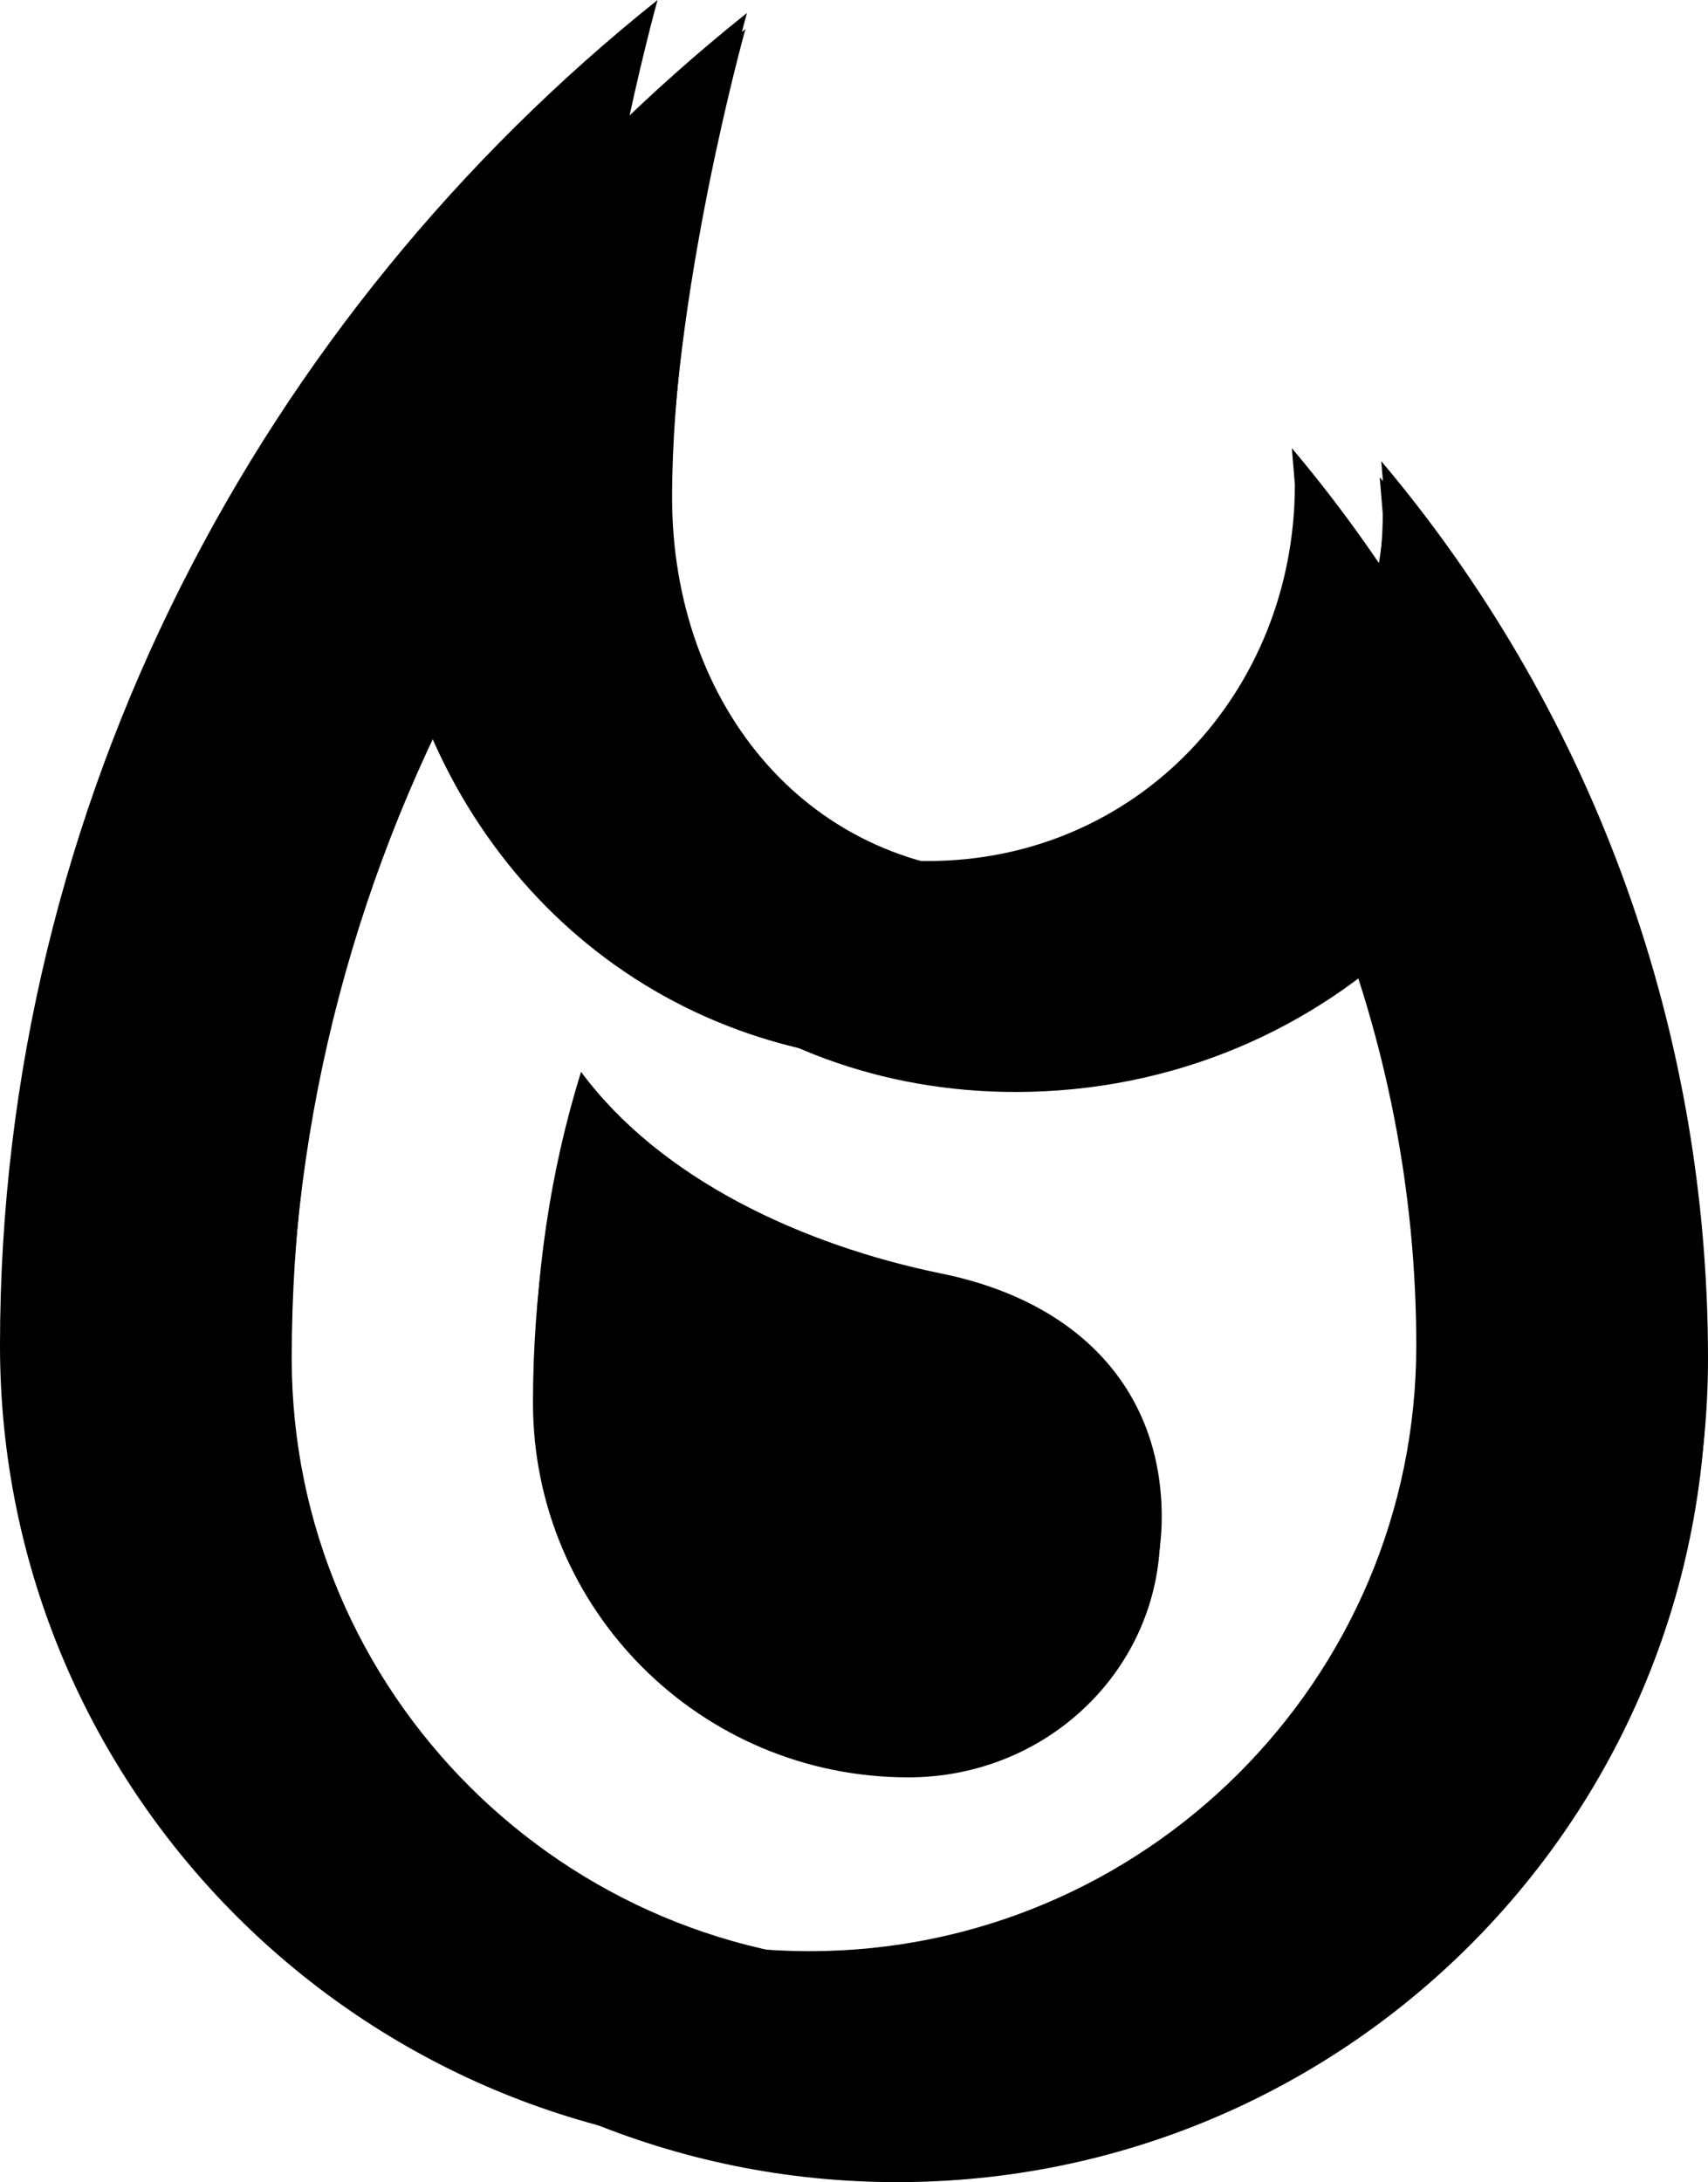 <?xml version="1.0" encoding="utf-8"?>
<svg viewBox="98.843 119.948 203.131 259.456" xmlns="http://www.w3.org/2000/svg">
  <path d="M 200.552 227.586 C 184.189 224.225 174.444 213.663 174.444 198.661 C 174.444 182.579 187.799 169.617 204.402 169.617 C 229.066 169.617 249.037 189.54 249.037 214.144 C 249.037 226.986 247.232 239.588 243.503 251.589 C 233.998 238.747 217.034 230.946 200.552 227.586 M 223.772 377.489 C 223.772 377.489 232.675 345.684 232.675 319.88 C 232.675 295.156 216.433 275.113 191.649 275.113 C 166.744 275.113 147.976 295.156 147.976 319.88 L 148.337 324.201 C 124.034 295.396 109.476 258.07 109.476 217.504 C 109.476 164.456 152.548 121.489 205.725 121.489 C 258.903 121.489 301.974 164.456 301.974 217.504 C 301.974 282.194 270.813 339.923 223.772 377.489 M 205.725 145.493 C 165.902 145.493 133.538 177.778 133.538 217.504 C 133.538 235.867 137.148 253.99 143.885 270.672 C 156.037 258.55 172.88 251.109 191.649 251.109 C 223.652 251.109 248.797 273.073 255.173 304.278 C 269.971 277.873 277.912 248.229 277.912 217.504 C 277.912 177.778 245.548 145.493 205.725 145.493" style="paint-order: stroke; fill: color(a98-rgb 0.94 0.573 0.198); transform-origin: 205.725px 249.489px;" transform="matrix(-1, 0, 0, -1, -0, 0)"/>
  <path d="M 213.139 375.948 C 213.139 375.948 222.042 344.143 222.042 318.339 C 222.042 293.615 205.8 273.572 181.015 273.572 C 156.111 273.572 137.343 293.615 137.343 318.339 L 137.704 322.66 C 113.401 293.855 98.843 256.529 98.843 215.963 C 98.843 162.915 141.914 119.948 195.092 119.948 C 248.269 119.948 291.341 162.915 291.341 215.963 C 291.341 280.653 260.18 338.382 213.139 375.948 M 195.092 143.952 C 155.269 143.952 122.905 176.237 122.905 215.963 C 122.905 234.326 126.515 252.449 133.252 269.131 C 145.403 257.009 162.247 249.568 181.015 249.568 C 213.018 249.568 238.163 271.532 244.54 302.737 C 259.338 276.332 267.279 246.688 267.279 215.963 C 267.279 176.237 234.915 143.952 195.092 143.952" style="paint-order: stroke; fill: color(a98-rgb 0.94 0.439 0.198); transform-origin: 195.092px 247.948px;" transform="matrix(-1, 0, 0, -1, -0, 0)"/>
  <path d="M 200.368 229.501 C 184.006 226.14 174.261 215.578 174.261 200.576 C 174.261 184.494 187.615 171.532 204.218 171.532 C 228.882 171.532 248.854 191.455 248.854 216.059 C 248.854 228.901 247.049 241.503 243.319 253.504 C 233.815 240.662 216.851 232.861 200.368 229.501 M 223.588 379.404 C 223.588 379.404 232.491 347.599 232.491 321.795 C 232.491 297.071 216.249 277.028 191.465 277.028 C 166.561 277.028 147.792 297.071 147.792 321.795 L 148.153 326.116 C 123.85 297.311 109.293 259.985 109.293 219.419 C 109.293 166.371 152.364 123.404 205.542 123.404 C 258.719 123.404 301.791 166.371 301.791 219.419 C 301.791 284.109 270.63 341.838 223.588 379.404 M 205.542 147.408 C 165.719 147.408 133.355 179.693 133.355 219.419 C 133.355 237.782 136.964 255.905 143.702 272.587 C 155.853 260.465 172.697 253.024 191.465 253.024 C 223.468 253.024 248.613 274.988 254.99 306.193 C 269.788 279.788 277.728 250.144 277.728 219.419 C 277.728 179.693 245.365 147.408 205.542 147.408" style="paint-order: stroke; fill: color(a98-rgb 1 0.643 0.277); transform-origin: 205.542px 251.404px;" transform="matrix(-1, 0, 0, -1, 0, 0)"/>
</svg>